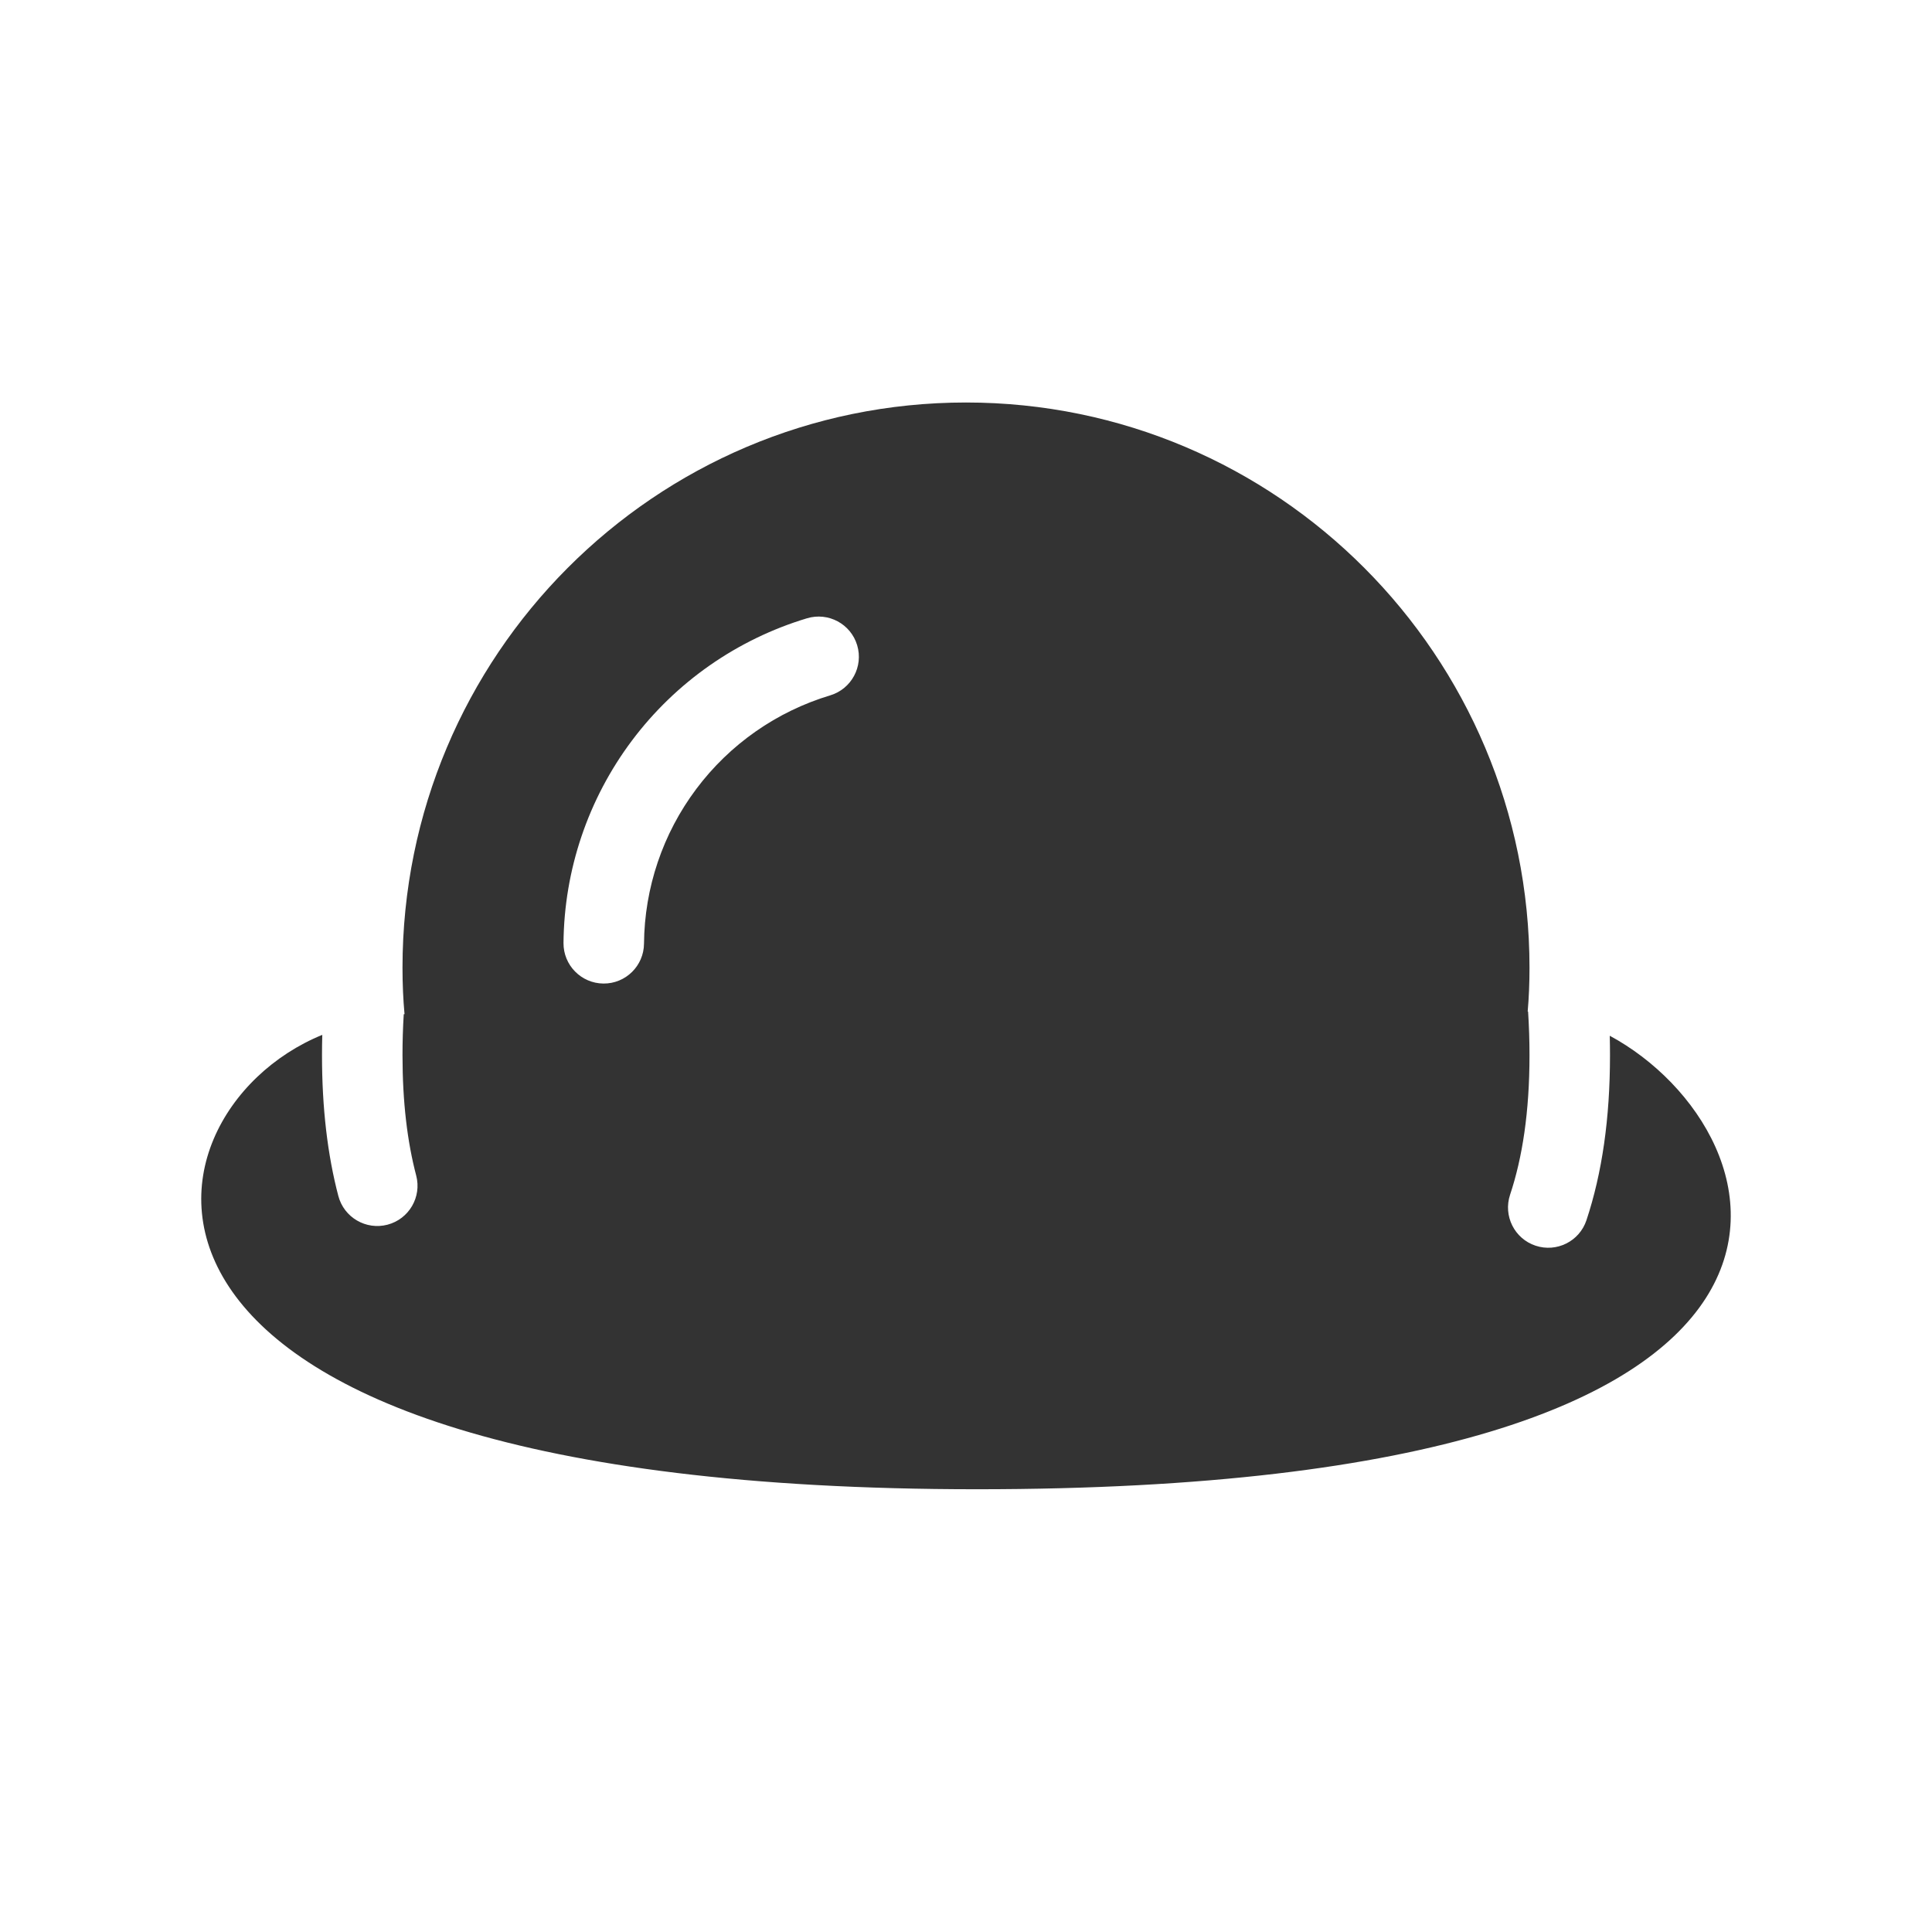 <svg width="48" height="48" viewBox="0 0 48 48" fill="none" xmlns="http://www.w3.org/2000/svg">
<path fill-rule="evenodd" clip-rule="evenodd" d="M38 24.043C38 24.423 37.985 24.785 37.955 25.13L37.965 25.132C37.988 25.49 38 25.852 38 26.216C38 27.625 37.824 28.763 37.517 29.684C37.343 30.209 37.627 30.775 38.151 30.949C38.675 31.123 39.241 30.84 39.415 30.316C39.804 29.145 40 27.787 40 26.216C40 26.055 39.998 25.893 39.994 25.733C44.406 28.111 47.176 37 24.271 37C1.429 37 3.199 27.669 8.007 25.711C8.002 25.879 8 26.047 8 26.216C8 27.525 8.136 28.686 8.406 29.714C8.547 30.248 9.093 30.567 9.628 30.427C10.162 30.286 10.481 29.739 10.34 29.205C10.122 28.375 10 27.39 10 26.216C10 25.874 10.01 25.535 10.031 25.199L10.05 25.195C10.017 24.831 10 24.447 10 24.043C10 16.287 16.268 10 24 10C31.732 10 38 16.287 38 24.043ZM20.626 17.276C21.155 17.117 21.455 16.559 21.296 16.03C21.137 15.501 20.579 15.202 20.05 15.361C18.313 15.884 16.788 16.949 15.7 18.4C14.611 19.852 14.016 21.613 14 23.428C13.996 23.98 14.44 24.431 14.992 24.436C15.544 24.441 15.995 23.997 16 23.445C16.012 22.057 16.467 20.71 17.3 19.6C18.132 18.49 19.298 17.676 20.626 17.276Z" fill="#333333"/>
</svg>
